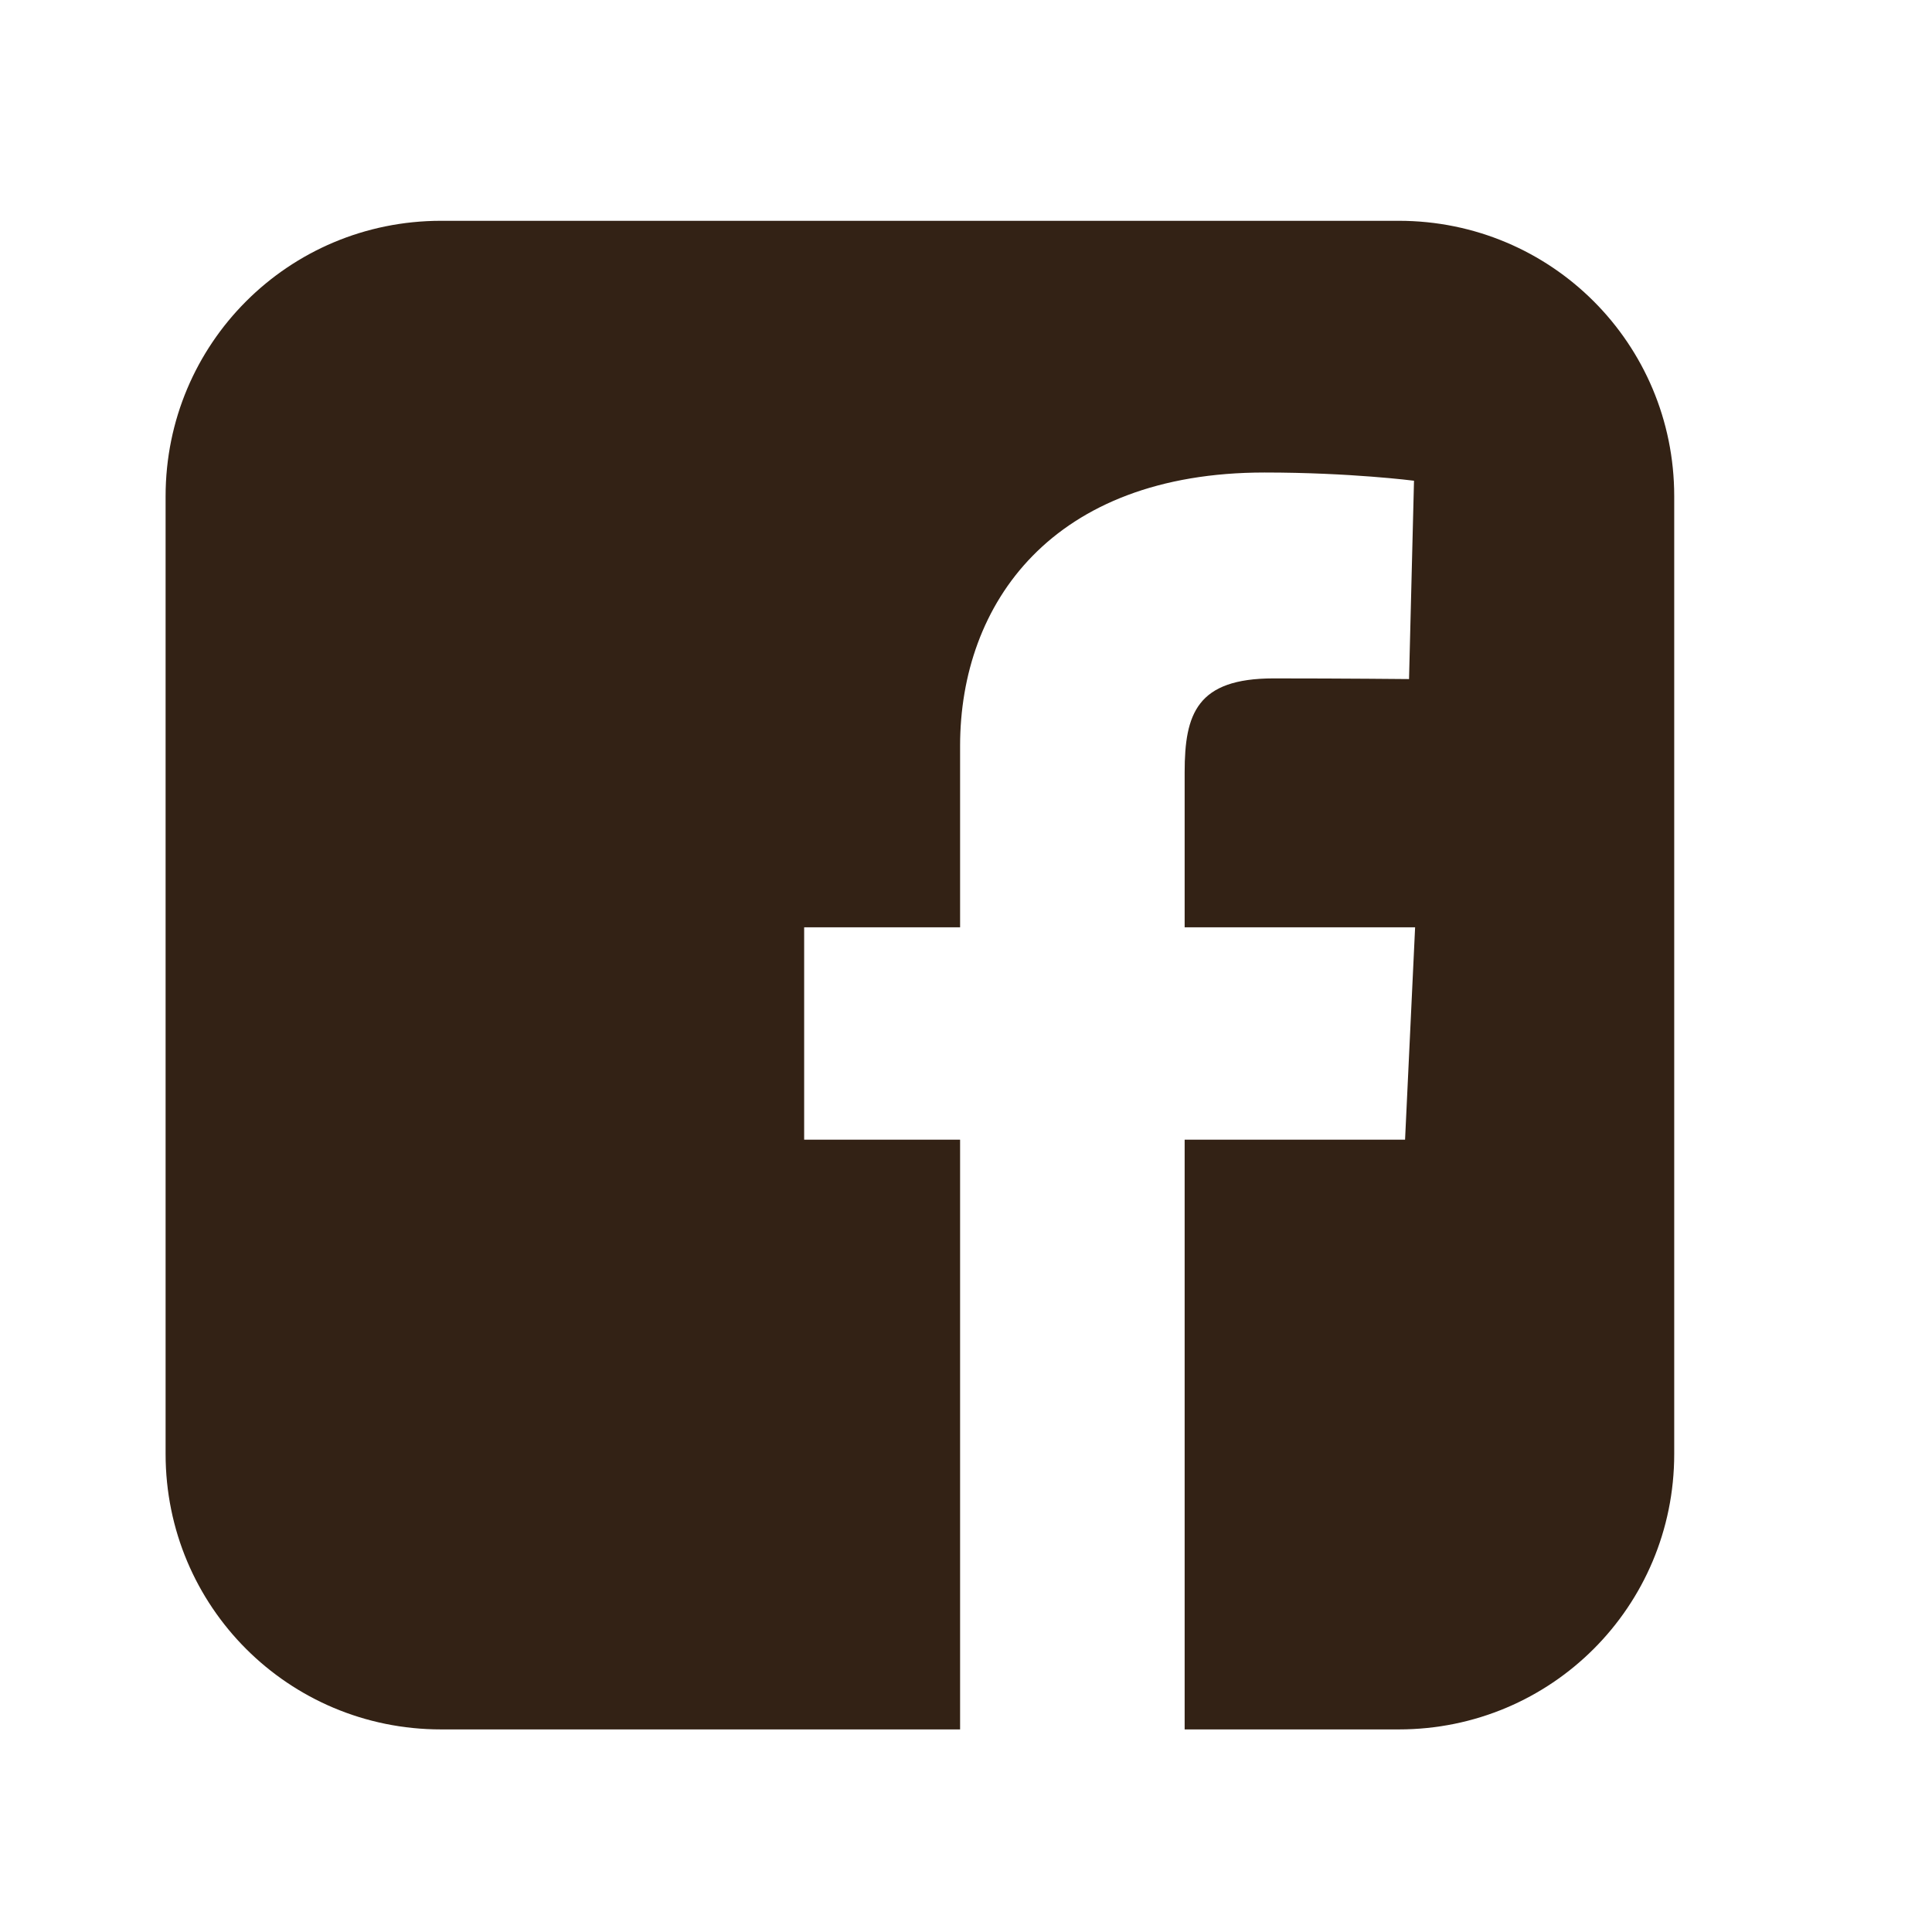 <svg width="35" height="35" viewBox="0 0 35 35" fill="none" xmlns="http://www.w3.org/2000/svg">
<path d="M7.99 4C5.226 4 3 6.226 3 8.99V26.34C3 29.104 5.226 31.33 7.99 31.33H17.393V20.646H14.568V16.799H17.393V13.512C17.393 10.931 19.063 8.56 22.908 8.56C24.465 8.56 25.616 8.709 25.616 8.709L25.526 12.302C25.526 12.302 24.352 12.29 23.07 12.29C21.684 12.29 21.461 12.929 21.461 13.99V16.799H25.636L25.454 20.646H21.461V31.33H25.34C28.104 31.33 30.33 29.104 30.33 26.34V8.99C30.33 6.226 28.104 4 25.34 4L7.99 4Z" fill="#332215"/>
</svg>
